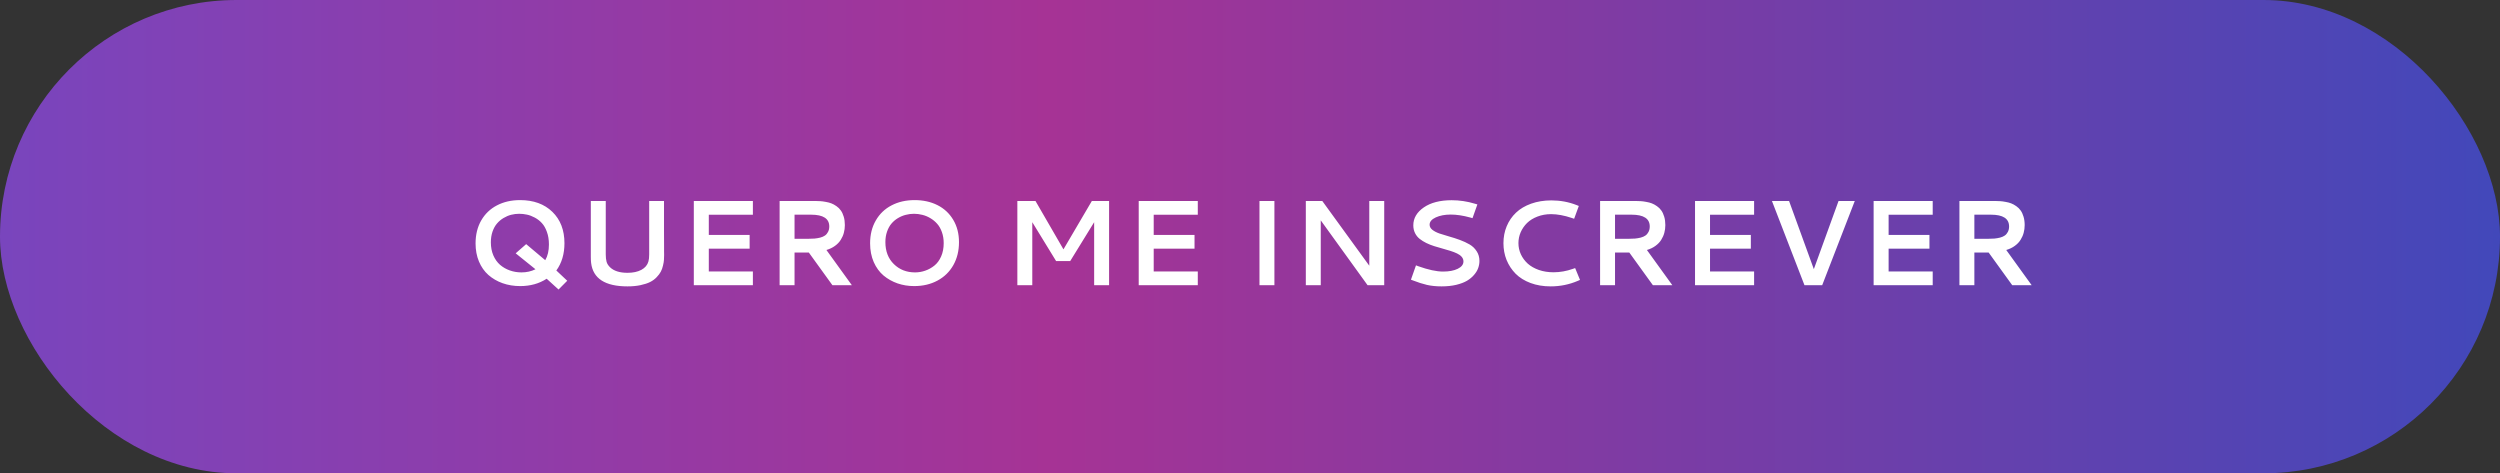 <svg xmlns="http://www.w3.org/2000/svg" width="412" height="78" viewBox="0 0 412 78" fill="none"><rect x="0" y="0" width="412" height="78" fill="#333333" stroke="none"/><rect width="412" height="78" rx="39" fill="url(#paint0_linear_348_633)"></rect><path d="M85.707 32.977C87.927 32.977 89.701 33.621 91.029 34.91C92.357 36.199 93.022 37.921 93.022 40.076C93.022 41.853 92.576 43.354 91.684 44.578L93.481 46.268L92.045 47.713L90.092 45.935C88.848 46.743 87.393 47.147 85.727 47.147C84.685 47.147 83.715 46.987 82.816 46.668C81.924 46.349 81.147 45.897 80.482 45.31C79.825 44.725 79.307 43.986 78.93 43.094C78.559 42.202 78.373 41.209 78.373 40.115C78.373 38.676 78.682 37.417 79.301 36.336C79.926 35.249 80.792 34.419 81.898 33.846C83.005 33.266 84.275 32.977 85.707 32.977ZM85.561 35.232C85.111 35.232 84.669 35.288 84.232 35.398C83.803 35.509 83.383 35.688 82.973 35.935C82.569 36.176 82.214 36.476 81.908 36.834C81.602 37.185 81.355 37.632 81.166 38.172C80.984 38.706 80.893 39.295 80.893 39.94C80.893 40.734 81.029 41.45 81.303 42.088C81.576 42.719 81.944 43.237 82.406 43.641C82.875 44.044 83.412 44.353 84.018 44.568C84.623 44.783 85.264 44.891 85.941 44.891C86.788 44.891 87.556 44.718 88.246 44.373L84.984 41.746L86.713 40.232L89.857 42.879C90.261 42.189 90.463 41.326 90.463 40.291C90.463 39.516 90.352 38.826 90.131 38.221C89.916 37.615 89.639 37.13 89.301 36.766C88.969 36.401 88.578 36.098 88.129 35.857C87.68 35.617 87.247 35.454 86.83 35.369C86.413 35.278 85.99 35.232 85.561 35.232ZM103.412 47.195C99.727 47.195 97.728 45.906 97.416 43.328C97.383 43.048 97.367 42.693 97.367 42.264V42.137V33.123H99.828V41.922C99.828 42.41 99.874 42.82 99.965 43.152C100.062 43.478 100.255 43.777 100.541 44.051C101.173 44.656 102.13 44.959 103.412 44.959C104.33 44.959 105.092 44.796 105.697 44.471C106.303 44.145 106.69 43.686 106.859 43.094C106.944 42.807 106.986 42.417 106.986 41.922V33.123H109.428C109.428 35.154 109.428 36.818 109.428 38.113C109.434 39.402 109.438 40.229 109.438 40.594C109.438 40.952 109.438 41.242 109.438 41.463C109.444 41.684 109.447 41.867 109.447 42.01C109.447 42.316 109.438 42.592 109.418 42.84C109.405 43.081 109.353 43.39 109.262 43.768C109.177 44.145 109.057 44.48 108.9 44.773C108.751 45.06 108.523 45.363 108.217 45.682C107.917 46.001 107.559 46.264 107.143 46.473C106.732 46.681 106.208 46.853 105.57 46.99C104.932 47.127 104.213 47.195 103.412 47.195ZM114.34 47V33.123H124.076V35.389H116.811V38.719H123.539V40.984H116.811V44.734H124.076V47H114.34ZM139.232 37.098C139.232 37.54 139.177 37.964 139.066 38.367C138.962 38.764 138.793 39.148 138.559 39.52C138.331 39.891 138.015 40.223 137.611 40.516C137.214 40.809 136.742 41.036 136.195 41.199L140.385 47H137.182L133.295 41.619H130.941V47H128.48V33.123H134.389C134.682 33.123 134.949 33.133 135.189 33.152C135.437 33.165 135.733 33.204 136.078 33.27C136.43 33.328 136.739 33.41 137.006 33.514C137.279 33.618 137.559 33.771 137.846 33.973C138.139 34.175 138.38 34.412 138.568 34.685C138.764 34.953 138.923 35.294 139.047 35.711C139.171 36.121 139.232 36.583 139.232 37.098ZM130.941 35.379V39.353H133.207C133.598 39.353 133.943 39.34 134.242 39.315C134.542 39.288 134.851 39.236 135.17 39.158C135.489 39.074 135.749 38.96 135.951 38.816C136.16 38.673 136.329 38.475 136.459 38.221C136.596 37.967 136.664 37.667 136.664 37.322C136.664 36.027 135.665 35.379 133.666 35.379H130.941ZM150.727 32.977C152.139 32.977 153.396 33.253 154.496 33.807C155.596 34.36 156.462 35.167 157.094 36.228C157.725 37.283 158.041 38.51 158.041 39.91C158.041 41.329 157.732 42.589 157.113 43.69C156.495 44.783 155.626 45.633 154.506 46.238C153.386 46.844 152.1 47.147 150.648 47.147C149.691 47.147 148.783 47 147.924 46.707C147.064 46.408 146.293 45.975 145.609 45.408C144.932 44.835 144.392 44.093 143.988 43.182C143.591 42.27 143.393 41.242 143.393 40.096C143.393 38.67 143.705 37.417 144.33 36.336C144.955 35.249 145.821 34.419 146.928 33.846C148.035 33.266 149.301 32.977 150.727 32.977ZM152.006 35.408C151.557 35.291 151.098 35.232 150.629 35.232C150.16 35.232 149.704 35.291 149.262 35.408C148.819 35.519 148.393 35.698 147.982 35.945C147.579 36.186 147.224 36.486 146.918 36.844C146.612 37.202 146.368 37.645 146.186 38.172C146.003 38.693 145.912 39.269 145.912 39.9C145.912 41.404 146.378 42.612 147.309 43.523C148.24 44.435 149.402 44.891 150.795 44.891C151.374 44.891 151.934 44.796 152.475 44.607C153.021 44.419 153.526 44.139 153.988 43.768C154.451 43.397 154.822 42.892 155.102 42.254C155.382 41.616 155.521 40.89 155.521 40.076C155.521 39.412 155.424 38.807 155.229 38.26C155.033 37.706 154.773 37.247 154.447 36.883C154.128 36.518 153.754 36.209 153.324 35.955C152.901 35.701 152.462 35.519 152.006 35.408ZM167.66 33.123H170.648L175.258 41.092L179.936 33.123H182.777V47H180.316V36.619L176.371 43.025H174.047L170.121 36.619V47H167.66V33.123ZM187.66 47V33.123H197.396V35.389H190.131V38.719H196.859V40.984H190.131V44.734H197.396V47H187.66ZM207.562 33.123H210.023V47H207.562V33.123ZM215.199 33.123H217.914L225.658 43.787V33.123H228.119V47H225.375L217.66 36.316V47H215.199V33.123ZM239.232 32.996C240.528 32.996 241.807 33.188 243.07 33.572L243.471 33.69L242.67 35.955L242.299 35.848C241.12 35.522 240.046 35.359 239.076 35.359C238.119 35.359 237.299 35.516 236.615 35.828C235.938 36.141 235.6 36.541 235.6 37.029C235.6 37.348 235.749 37.628 236.049 37.869C236.355 38.11 236.749 38.315 237.23 38.484C237.712 38.647 238.243 38.81 238.822 38.973C239.408 39.135 239.994 39.324 240.58 39.539C241.166 39.754 241.7 40.001 242.182 40.281C242.663 40.561 243.054 40.935 243.354 41.404C243.66 41.867 243.812 42.4 243.812 43.006C243.812 43.397 243.744 43.784 243.607 44.168C243.477 44.546 243.253 44.92 242.934 45.291C242.621 45.662 242.23 45.988 241.762 46.268C241.299 46.541 240.707 46.766 239.984 46.941C239.268 47.111 238.464 47.195 237.572 47.195C236.68 47.195 235.876 47.114 235.16 46.951C234.444 46.782 233.686 46.541 232.885 46.228L232.523 46.092L233.354 43.728L233.734 43.875C235.382 44.461 236.739 44.754 237.807 44.754C238.809 44.754 239.62 44.601 240.238 44.295C240.863 43.989 241.176 43.585 241.176 43.084C241.176 42.804 241.081 42.553 240.893 42.332C240.704 42.111 240.45 41.925 240.131 41.775C239.812 41.619 239.444 41.476 239.027 41.346C238.617 41.215 238.184 41.089 237.729 40.965C237.273 40.841 236.817 40.708 236.361 40.565C235.906 40.421 235.469 40.249 235.053 40.047C234.643 39.845 234.278 39.617 233.959 39.363C233.64 39.109 233.386 38.794 233.197 38.416C233.008 38.032 232.914 37.605 232.914 37.137C232.914 35.965 233.487 34.982 234.633 34.188C235.785 33.393 237.318 32.996 239.232 32.996ZM255.678 33.025C257.136 33.025 258.52 33.283 259.828 33.797L260.189 33.943L259.418 36.053L259.047 35.926C257.784 35.503 256.641 35.291 255.619 35.291C254.812 35.291 254.063 35.425 253.373 35.691C252.689 35.952 252.12 36.303 251.664 36.746C251.215 37.189 250.863 37.697 250.609 38.27C250.362 38.842 250.238 39.441 250.238 40.066C250.238 40.711 250.372 41.326 250.639 41.912C250.912 42.492 251.29 43.003 251.771 43.445C252.26 43.882 252.872 44.23 253.607 44.49C254.343 44.744 255.147 44.871 256.02 44.871C257.087 44.871 258.155 44.682 259.223 44.305L259.584 44.178L260.385 46.131L260.023 46.287C258.611 46.893 257.12 47.195 255.551 47.195C254.333 47.195 253.227 47.01 252.23 46.639C251.241 46.268 250.424 45.76 249.779 45.115C249.135 44.464 248.637 43.709 248.285 42.85C247.94 41.99 247.768 41.066 247.768 40.076C247.768 39.074 247.947 38.143 248.305 37.283C248.663 36.424 249.174 35.678 249.838 35.047C250.502 34.415 251.335 33.921 252.338 33.562C253.34 33.204 254.454 33.025 255.678 33.025ZM274.447 37.098C274.447 37.54 274.392 37.964 274.281 38.367C274.177 38.764 274.008 39.148 273.773 39.52C273.546 39.891 273.23 40.223 272.826 40.516C272.429 40.809 271.957 41.036 271.41 41.199L275.6 47H272.396L268.51 41.619H266.156V47H263.695V33.123H269.604C269.896 33.123 270.163 33.133 270.404 33.152C270.652 33.165 270.948 33.204 271.293 33.27C271.645 33.328 271.954 33.41 272.221 33.514C272.494 33.618 272.774 33.771 273.061 33.973C273.354 34.175 273.594 34.412 273.783 34.685C273.979 34.953 274.138 35.294 274.262 35.711C274.385 36.121 274.447 36.583 274.447 37.098ZM266.156 35.379V39.353H268.422C268.812 39.353 269.158 39.34 269.457 39.315C269.757 39.288 270.066 39.236 270.385 39.158C270.704 39.074 270.964 38.96 271.166 38.816C271.374 38.673 271.544 38.475 271.674 38.221C271.811 37.967 271.879 37.667 271.879 37.322C271.879 36.027 270.88 35.379 268.881 35.379H266.156ZM279.34 47V33.123H289.076V35.389H281.811V38.719H288.539V40.984H281.811V44.734H289.076V47H279.34ZM292.016 33.123H294.838L298.92 44.353L302.992 33.123H305.668L300.297 47H297.377L292.016 33.123ZM308.773 47V33.123H318.51V35.389H311.244V38.719H317.973V40.984H311.244V44.734H318.51V47H308.773ZM333.666 37.098C333.666 37.54 333.611 37.964 333.5 38.367C333.396 38.764 333.227 39.148 332.992 39.52C332.764 39.891 332.449 40.223 332.045 40.516C331.648 40.809 331.176 41.036 330.629 41.199L334.818 47H331.615L327.729 41.619H325.375V47H322.914V33.123H328.822C329.115 33.123 329.382 33.133 329.623 33.152C329.87 33.165 330.167 33.204 330.512 33.27C330.863 33.328 331.173 33.41 331.439 33.514C331.713 33.618 331.993 33.771 332.279 33.973C332.572 34.175 332.813 34.412 333.002 34.685C333.197 34.953 333.357 35.294 333.48 35.711C333.604 36.121 333.666 36.583 333.666 37.098ZM325.375 35.379V39.353H327.641C328.031 39.353 328.376 39.34 328.676 39.315C328.975 39.288 329.285 39.236 329.604 39.158C329.923 39.074 330.183 38.96 330.385 38.816C330.593 38.673 330.762 38.475 330.893 38.221C331.029 37.967 331.098 37.667 331.098 37.322C331.098 36.027 330.098 35.379 328.1 35.379H325.375Z" fill="white"></path><defs><linearGradient id="paint0_linear_348_633" x1="0" y1="39" x2="412" y2="39" gradientUnits="userSpaceOnUse"><stop stop-color="#7945BD"></stop><stop offset="0.42" stop-color="#A63395"></stop><stop offset="1" stop-color="#4248BA"></stop></linearGradient></defs></svg>
